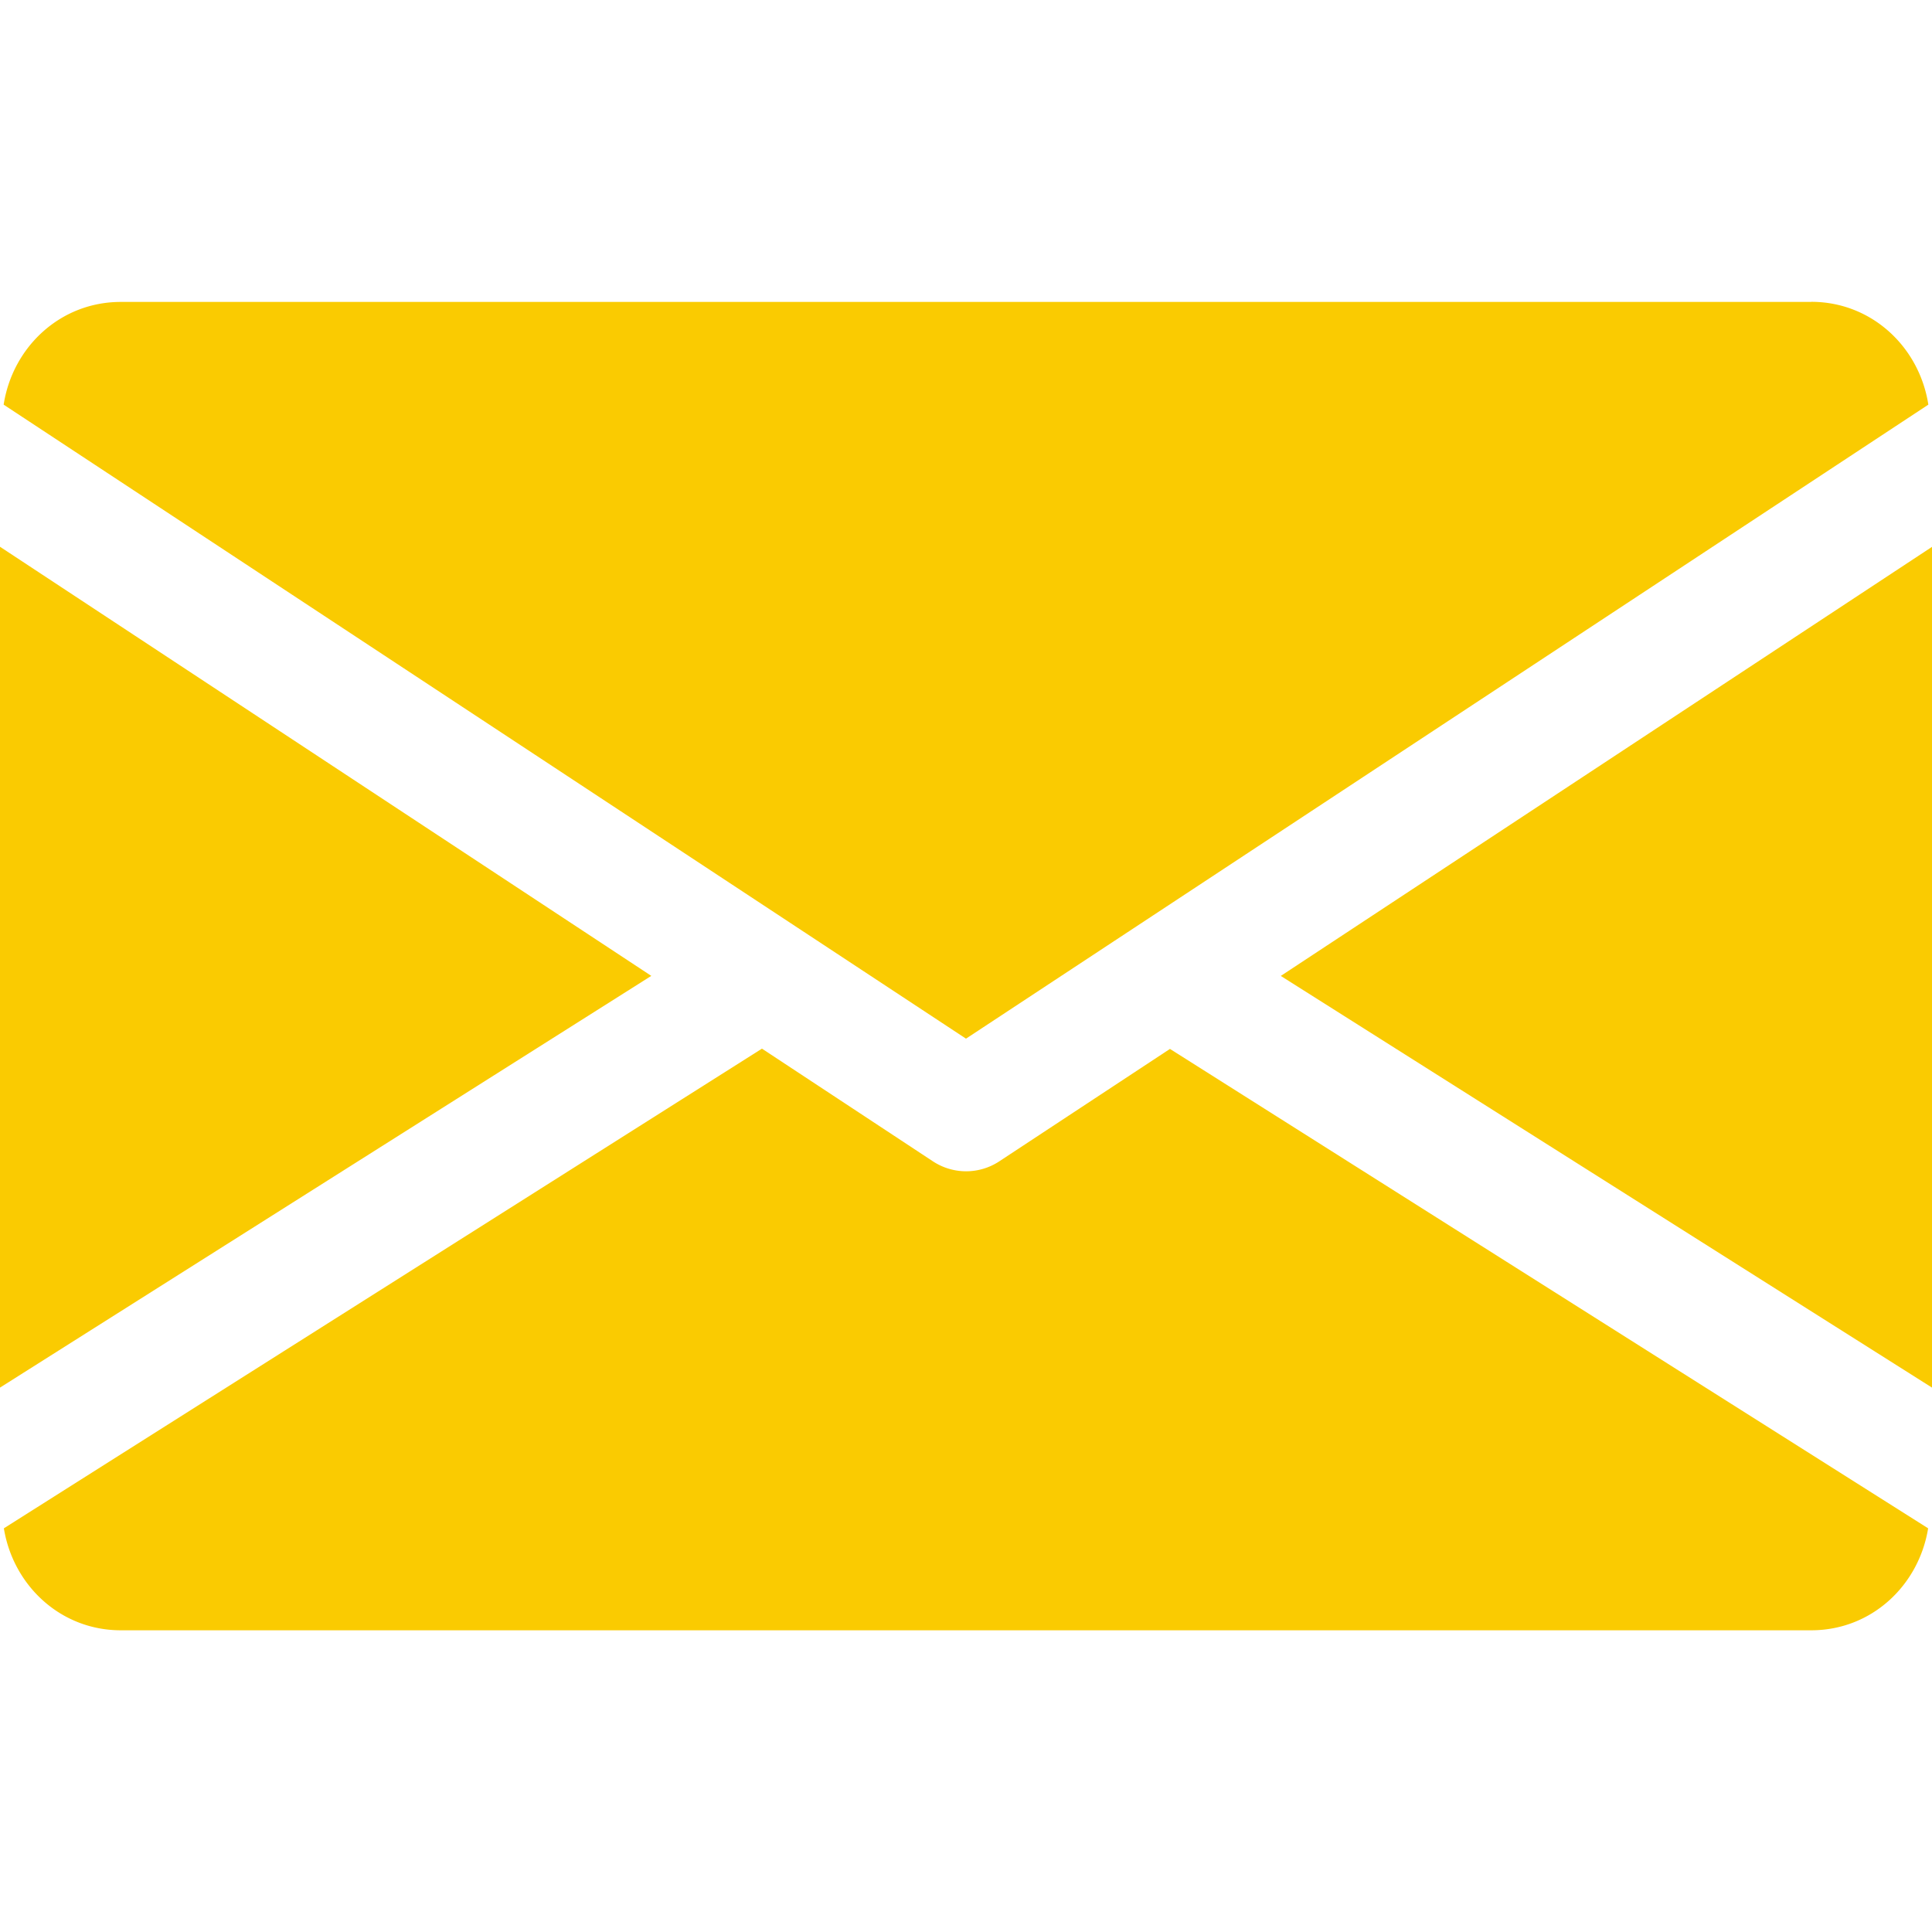 <svg width="18" height="18" viewBox="0 0 18 18" fill="none" xmlns="http://www.w3.org/2000/svg"><g clip-path="url(#a)" fill="#FACB01"><path d="M11.932 9.092L18 12.928V5.095l-6.068 3.998zM0 5.094v7.834l6.068-3.836L0 5.094zm16.875-2.281H1.125c-.561 0-1.007.418-1.091.957L9 9.677l8.966-5.907c-.084-.539-.53-.958-1.091-.958zm-5.974 6.959L9.31 10.82a.562.562 0 0 1-.618 0L7.099 9.77.036 14.239c.087.534.53.95 1.089.95h15.75c.56 0 1.002-.416 1.089-.95l-7.063-4.466z"/></g><defs><clipPath id="a"><path fill="#FACB01" d="M0 0h18v18H0z"/></clipPath></defs></svg>